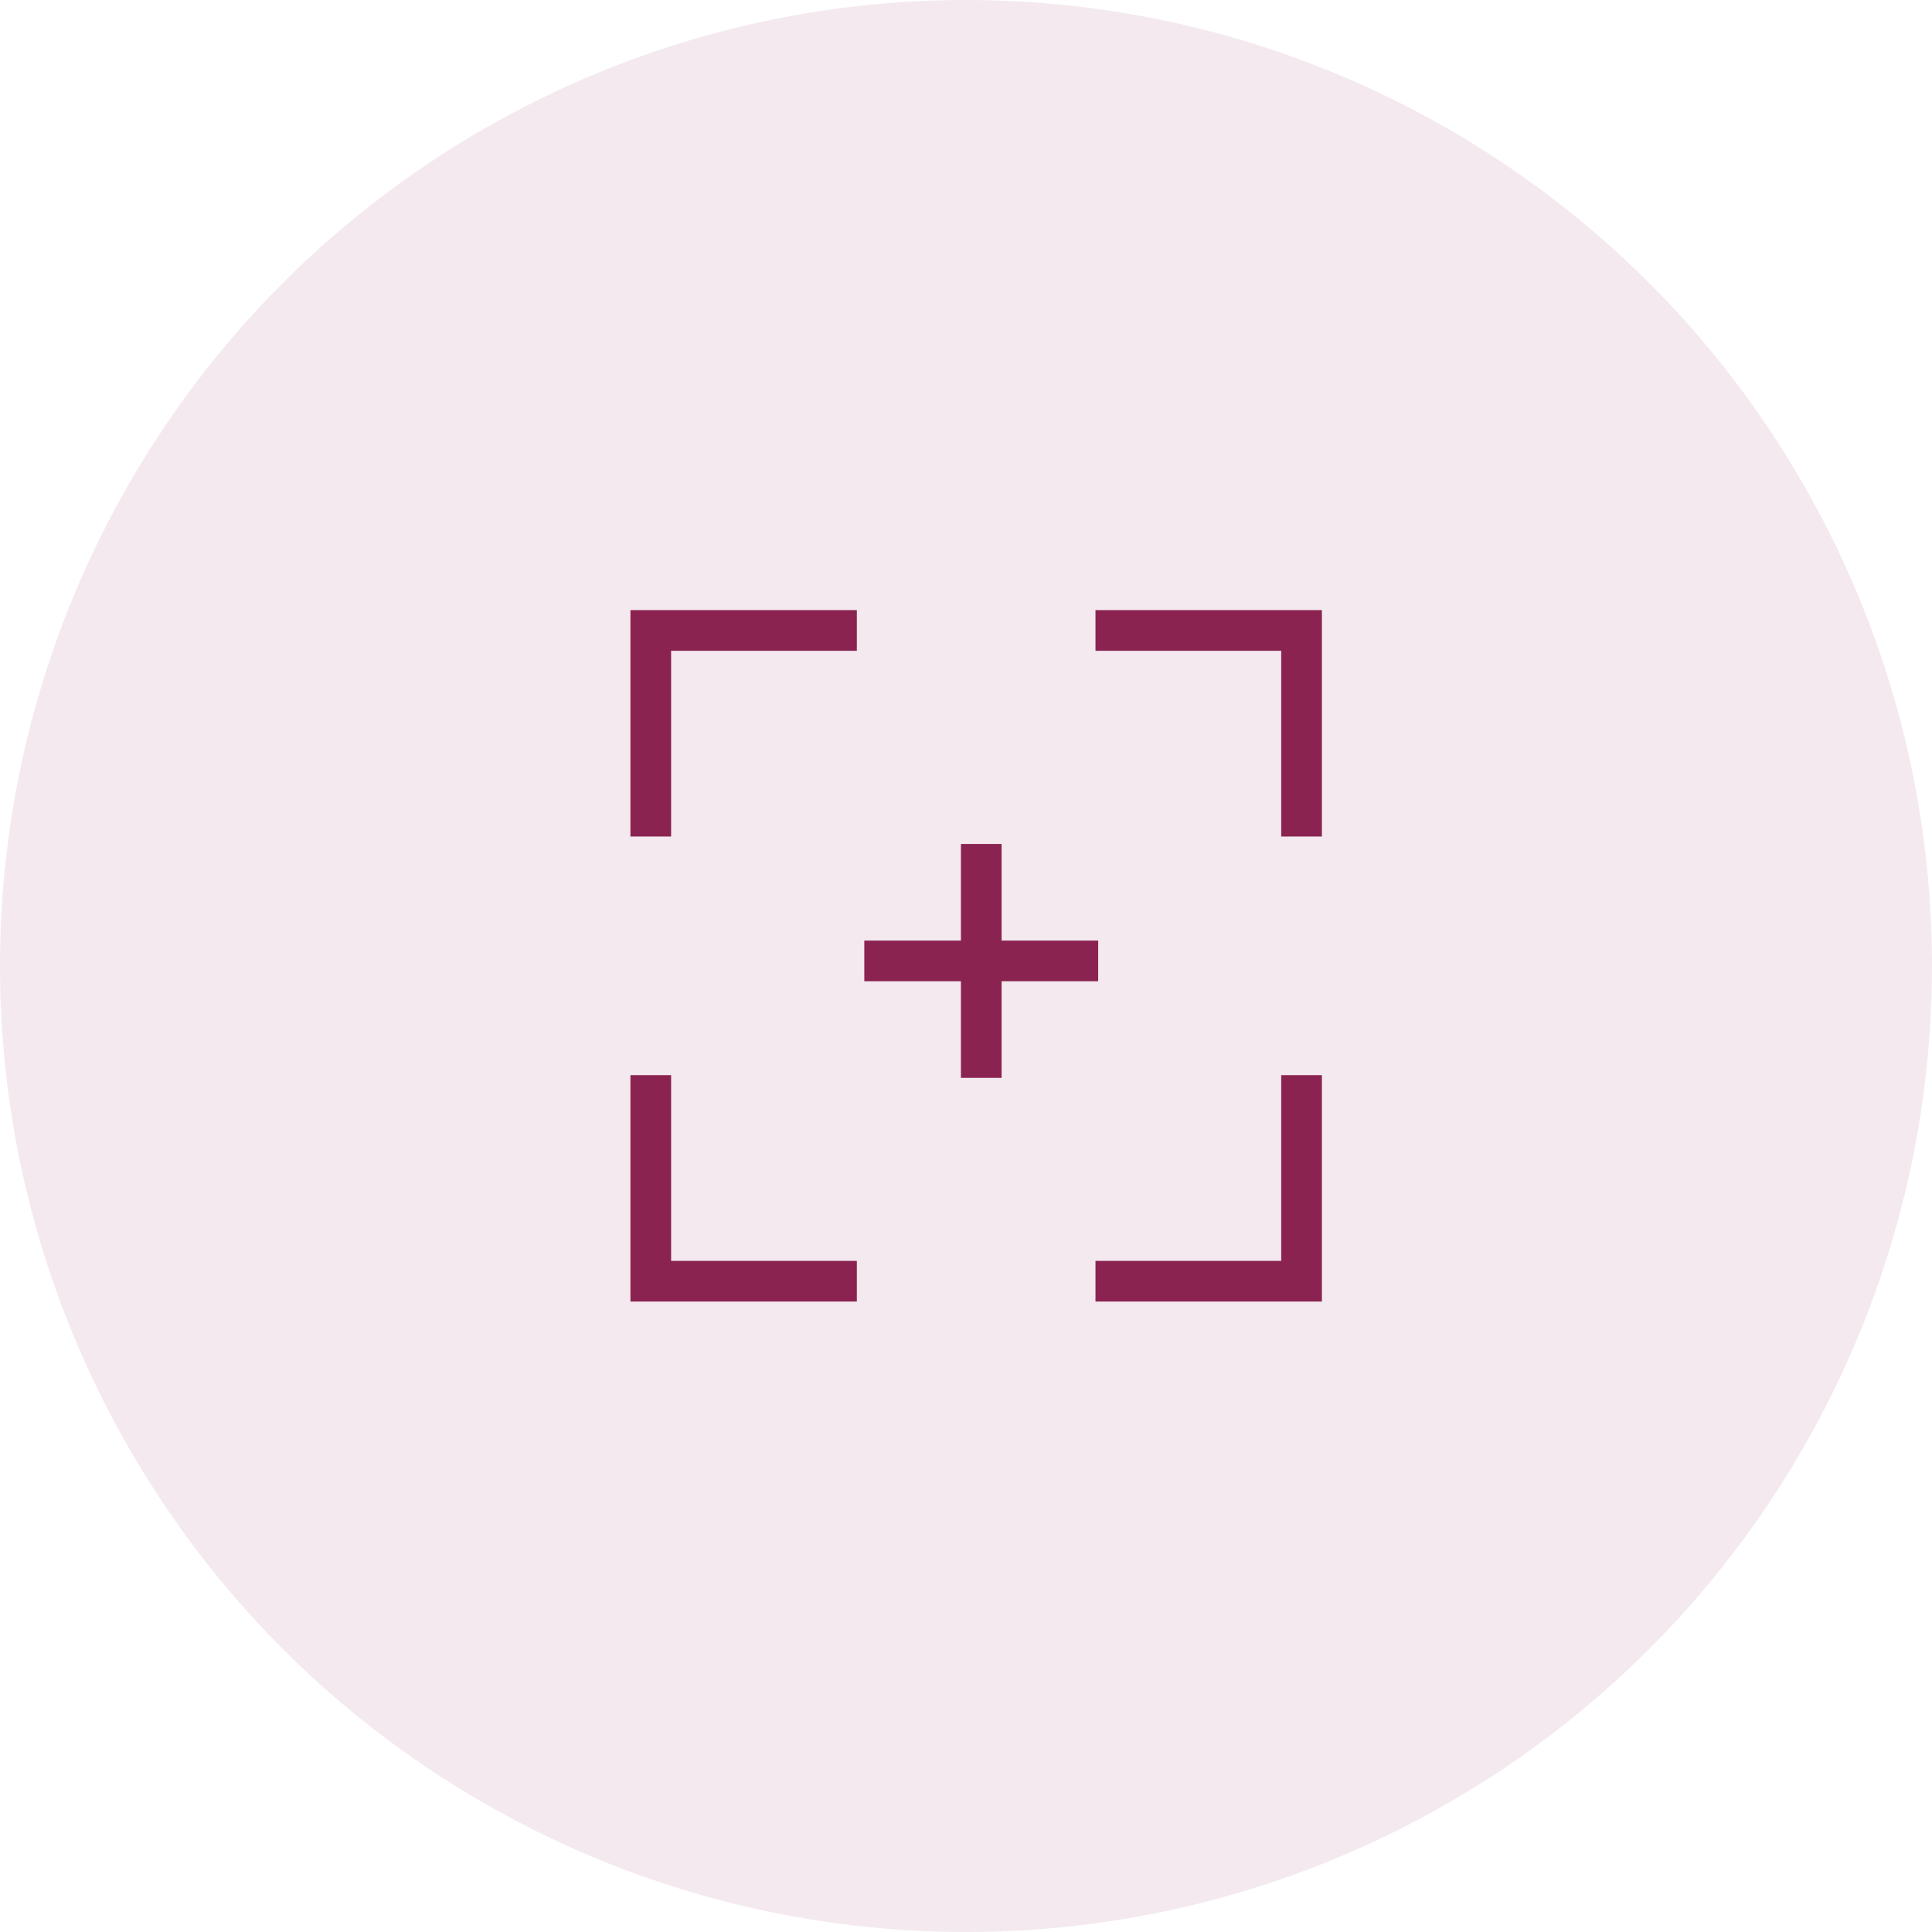 <?xml version="1.0" encoding="utf-8"?>
<svg xmlns="http://www.w3.org/2000/svg" fill="none" viewBox="0 0 95 95" height="95" width="95">
<g id="Group 1000006452">
<circle fill="#8B2351" r="47.5" cy="47.5" cx="47.5" opacity="0.1" id="Ellipse 63"/>
<g id="Group 1000005969">
<path stroke-width="2" stroke="#8B2351" d="M42.133 31H32V41.133" id="Rectangle 3913"/>
<path stroke-width="2" stroke="#8B2351" d="M64 41.133L64 31L53.867 31" id="Rectangle 3914"/>
<path stroke-width="2" stroke="#8B2351" d="M53.867 63L64 63L64 52.867" id="Rectangle 3915"/>
<g id="Group 1000006453">
<path stroke-width="2" stroke="#8B2351" d="M48.25 41.5V53" id="Vector 197"/>
<path stroke-width="2" stroke="#8B2351" d="M54 47.25L42.5 47.25" id="Vector 198"/>
</g>
<path stroke-width="2" stroke="#8B2351" d="M32 52.867L32 63L42.133 63" id="Rectangle 3916"/>
</g>
</g>
</svg>